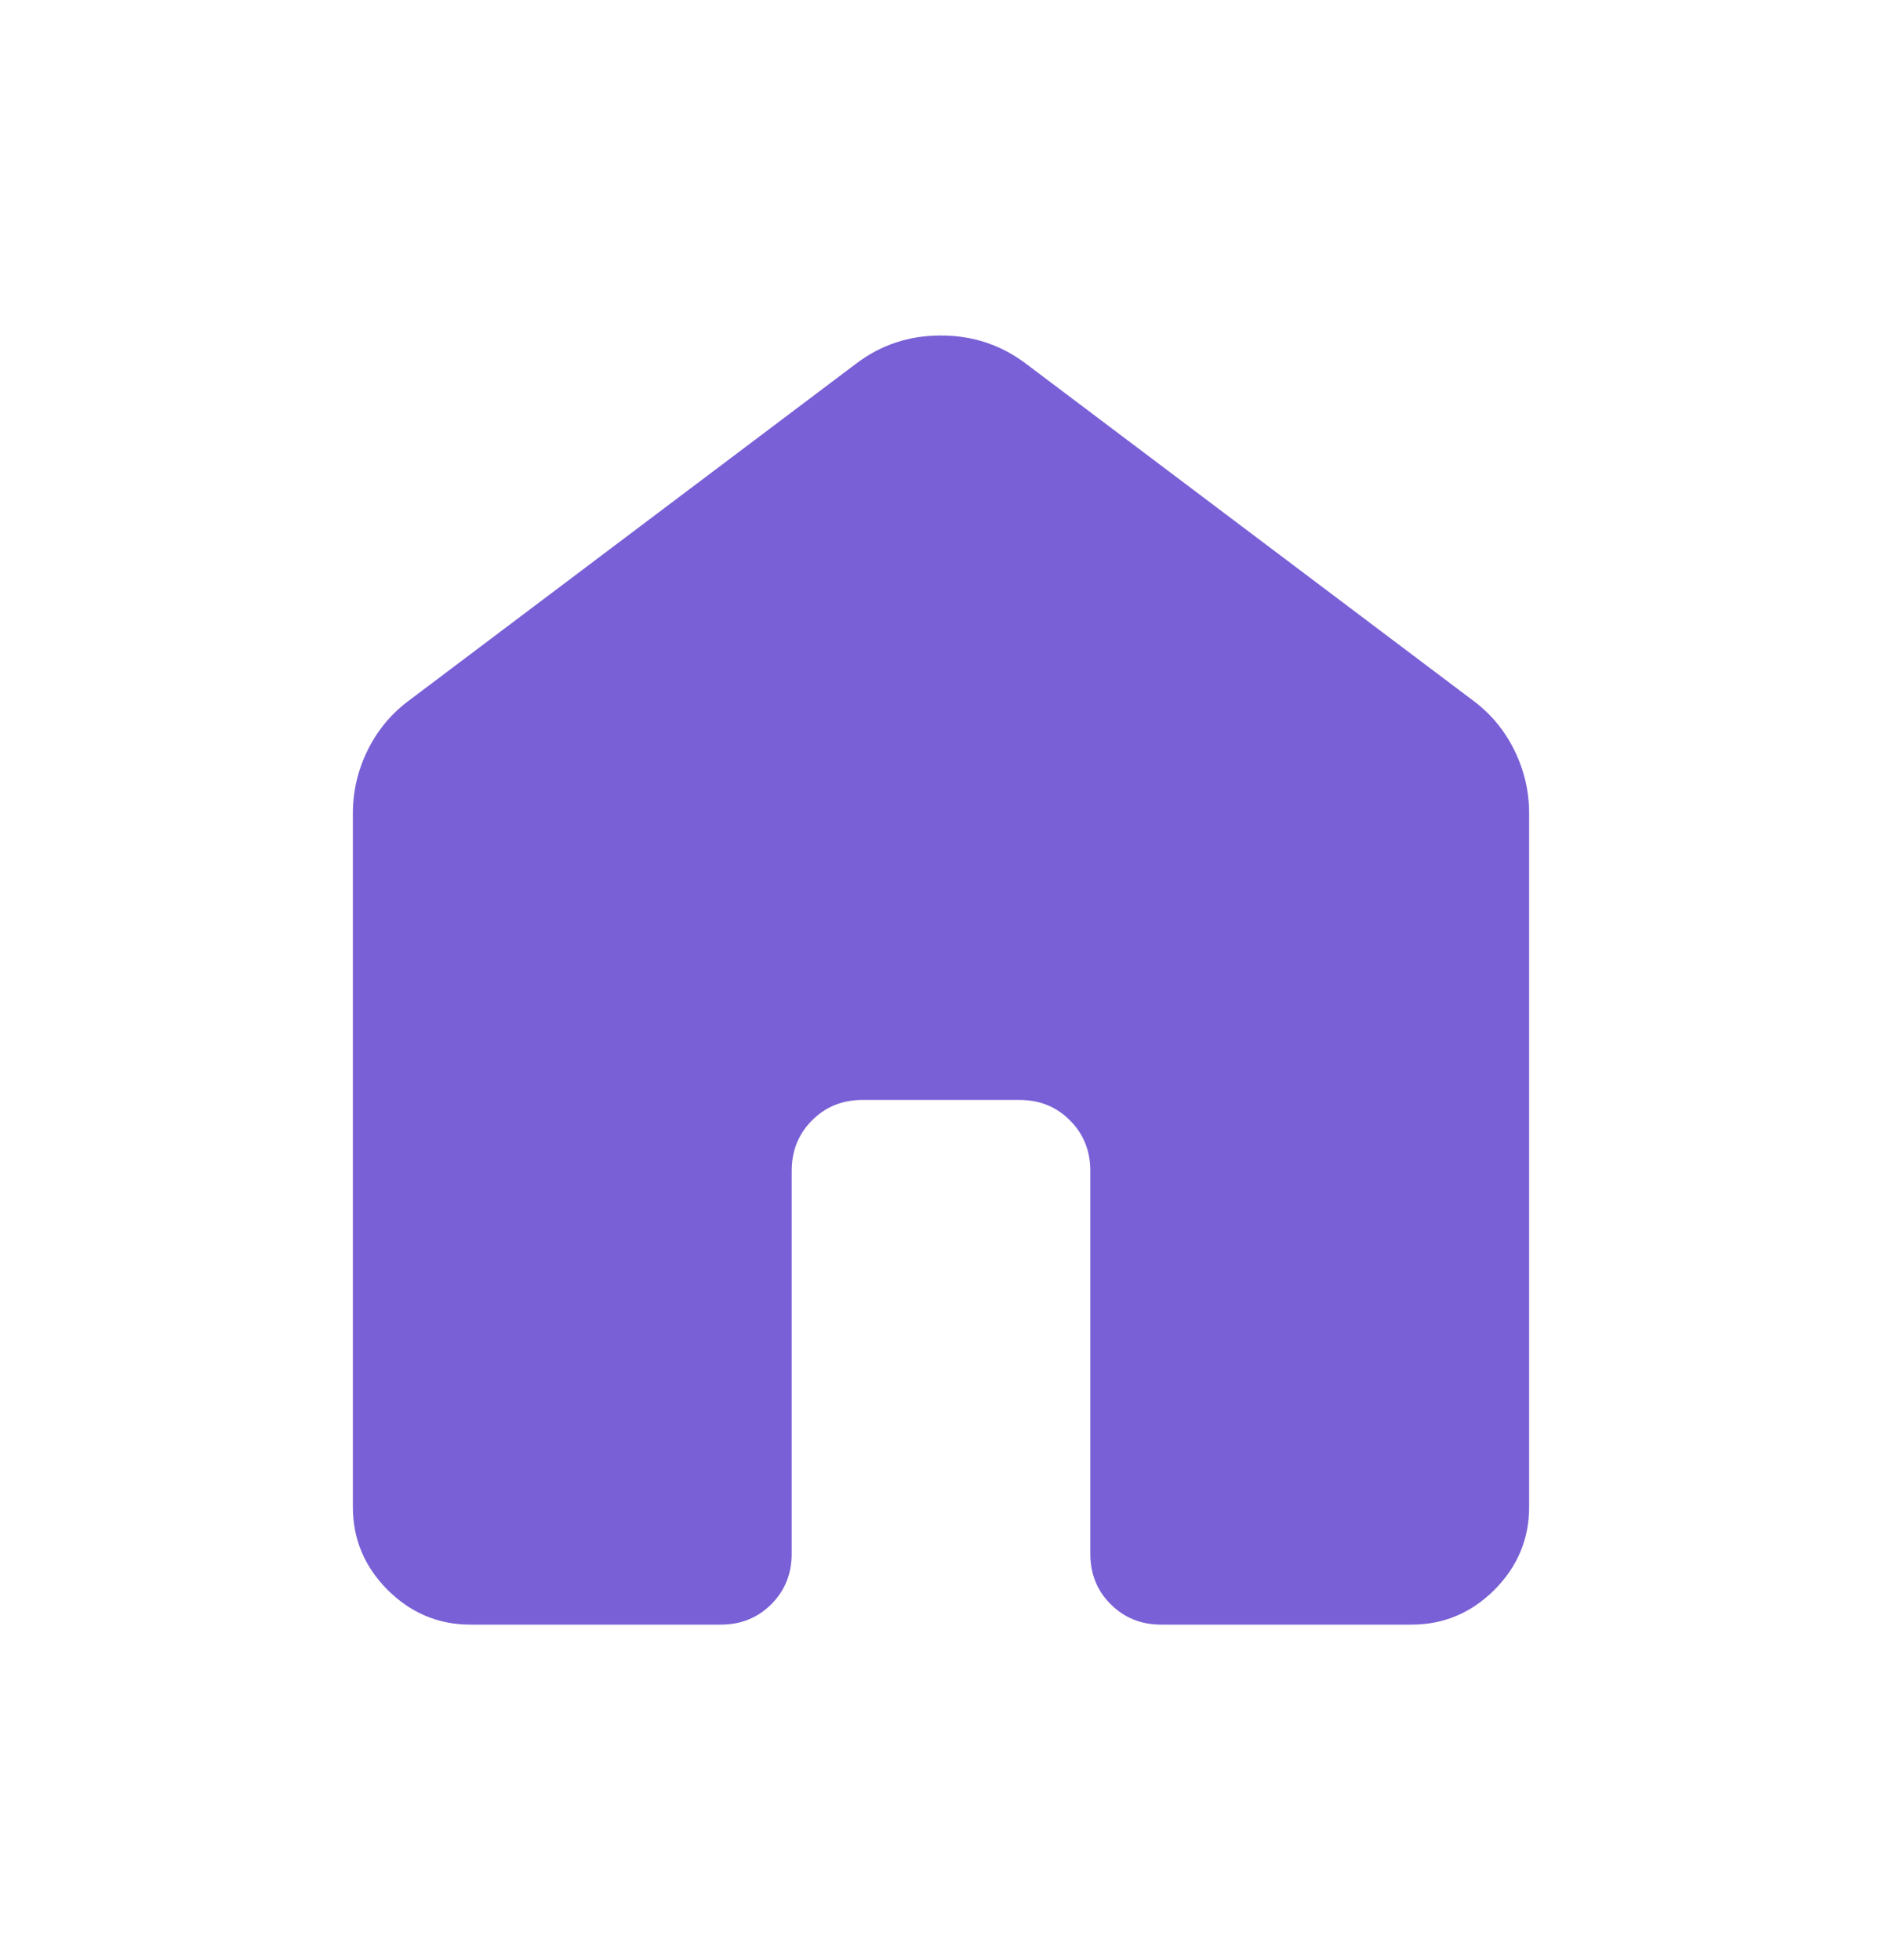<svg width="24" height="25" viewBox="0 0 24 25" fill="none" xmlns="http://www.w3.org/2000/svg">
<path d="M4.5 19.221V10.375C4.5 10.089 4.564 9.818 4.692 9.561C4.82 9.305 4.997 9.095 5.223 8.929L10.915 4.64C11.231 4.399 11.592 4.279 11.998 4.279C12.405 4.279 12.767 4.399 13.085 4.64L18.777 8.929C19.003 9.095 19.18 9.305 19.308 9.561C19.436 9.818 19.5 10.089 19.5 10.375V19.221C19.5 19.63 19.352 19.982 19.057 20.278C18.761 20.573 18.409 20.721 18 20.721H14.808C14.552 20.721 14.337 20.634 14.164 20.461C13.99 20.288 13.904 20.073 13.904 19.817V14.933C13.904 14.677 13.817 14.462 13.644 14.289C13.471 14.115 13.256 14.029 13 14.029H11C10.744 14.029 10.529 14.115 10.356 14.289C10.183 14.462 10.096 14.677 10.096 14.933V19.817C10.096 20.073 10.009 20.288 9.836 20.461C9.663 20.634 9.448 20.721 9.192 20.721H6C5.591 20.721 5.239 20.573 4.943 20.278C4.648 19.982 4.5 19.63 4.5 19.221Z" fill="#7A60D6"/>
</svg>
